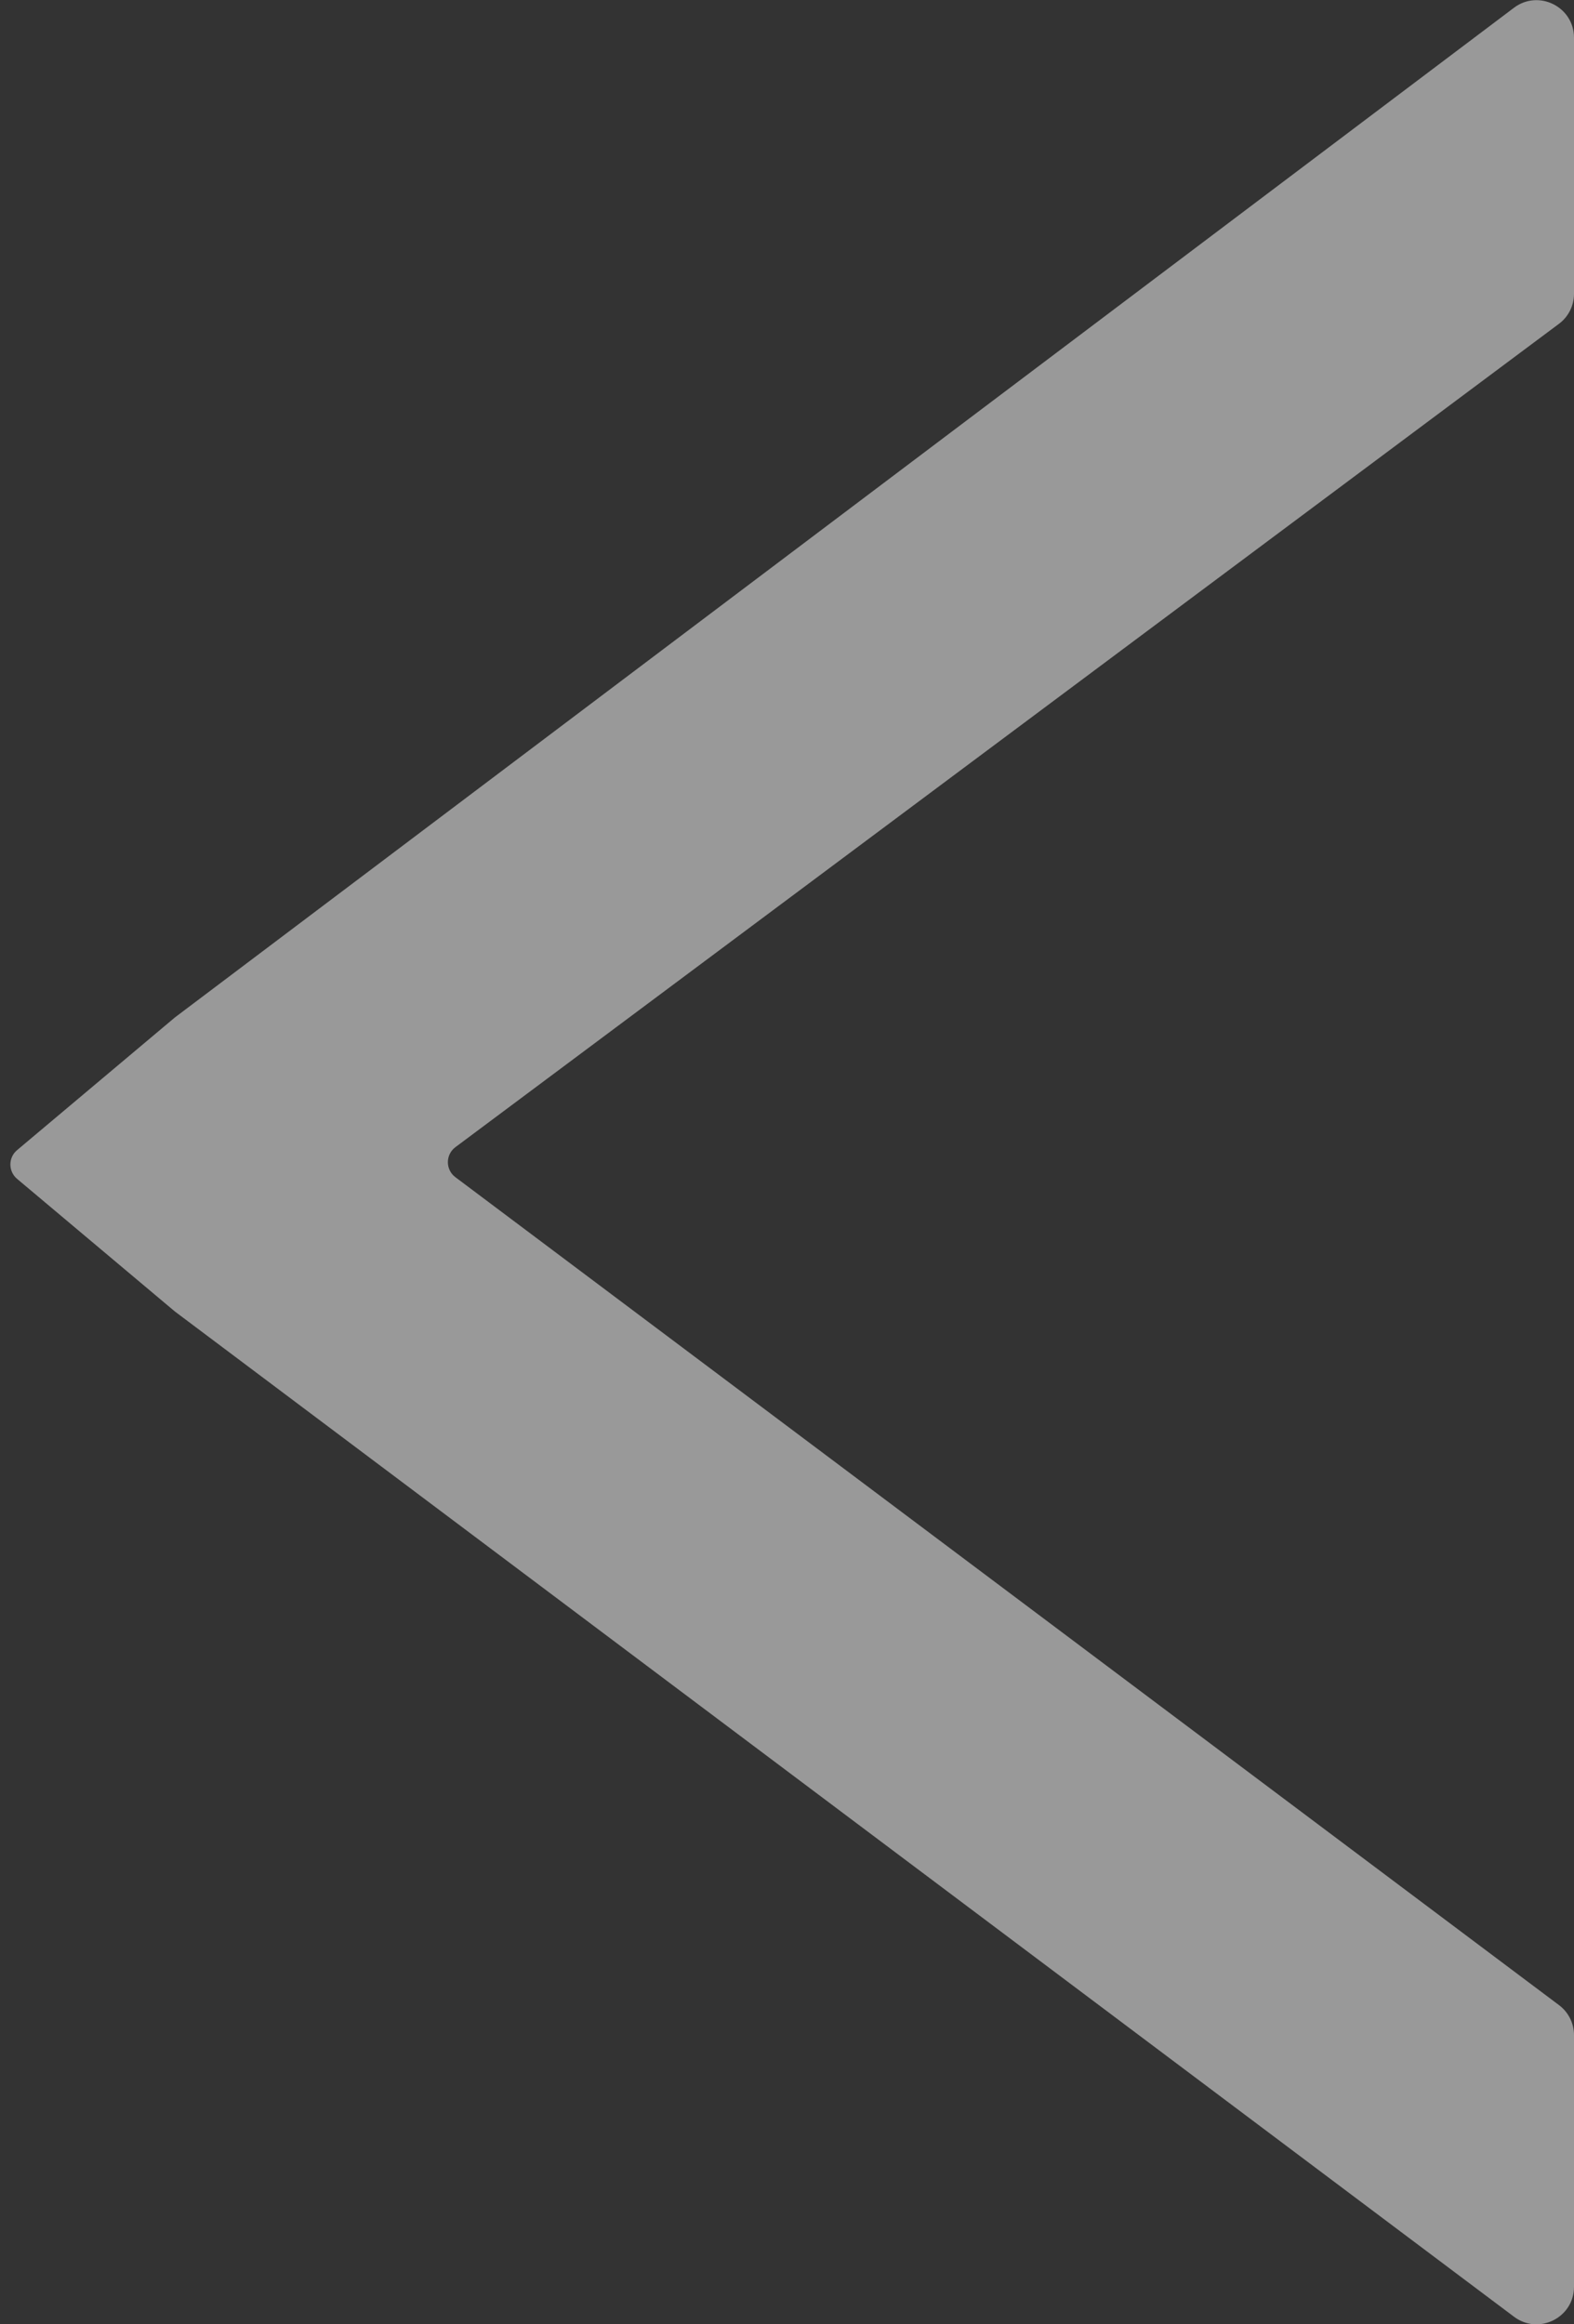 <svg width="42" height="62" viewBox="0 0 42 62" fill="none" xmlns="http://www.w3.org/2000/svg">
<rect x="0" y="0" width="42" height="62" fill="#333333" stroke="none"/>
<path opacity="0.5" d="M42 60.999C42 61.824 41.059 62.294 40.4 61.799L4.667 34.984L0.455 31.445C0.218 31.245 0.218 30.879 0.455 30.68L4.667 27.14L40.398 0.207C41.057 -0.289 42 0.181 42 1.006L42 7.837C42 8.153 41.851 8.45 41.598 8.638L12.152 30.6C11.884 30.8 11.884 31.201 12.151 31.401L41.6 53.486C41.852 53.675 42 53.971 42 54.286L42 60.999Z" fill="white"/>
</svg>
